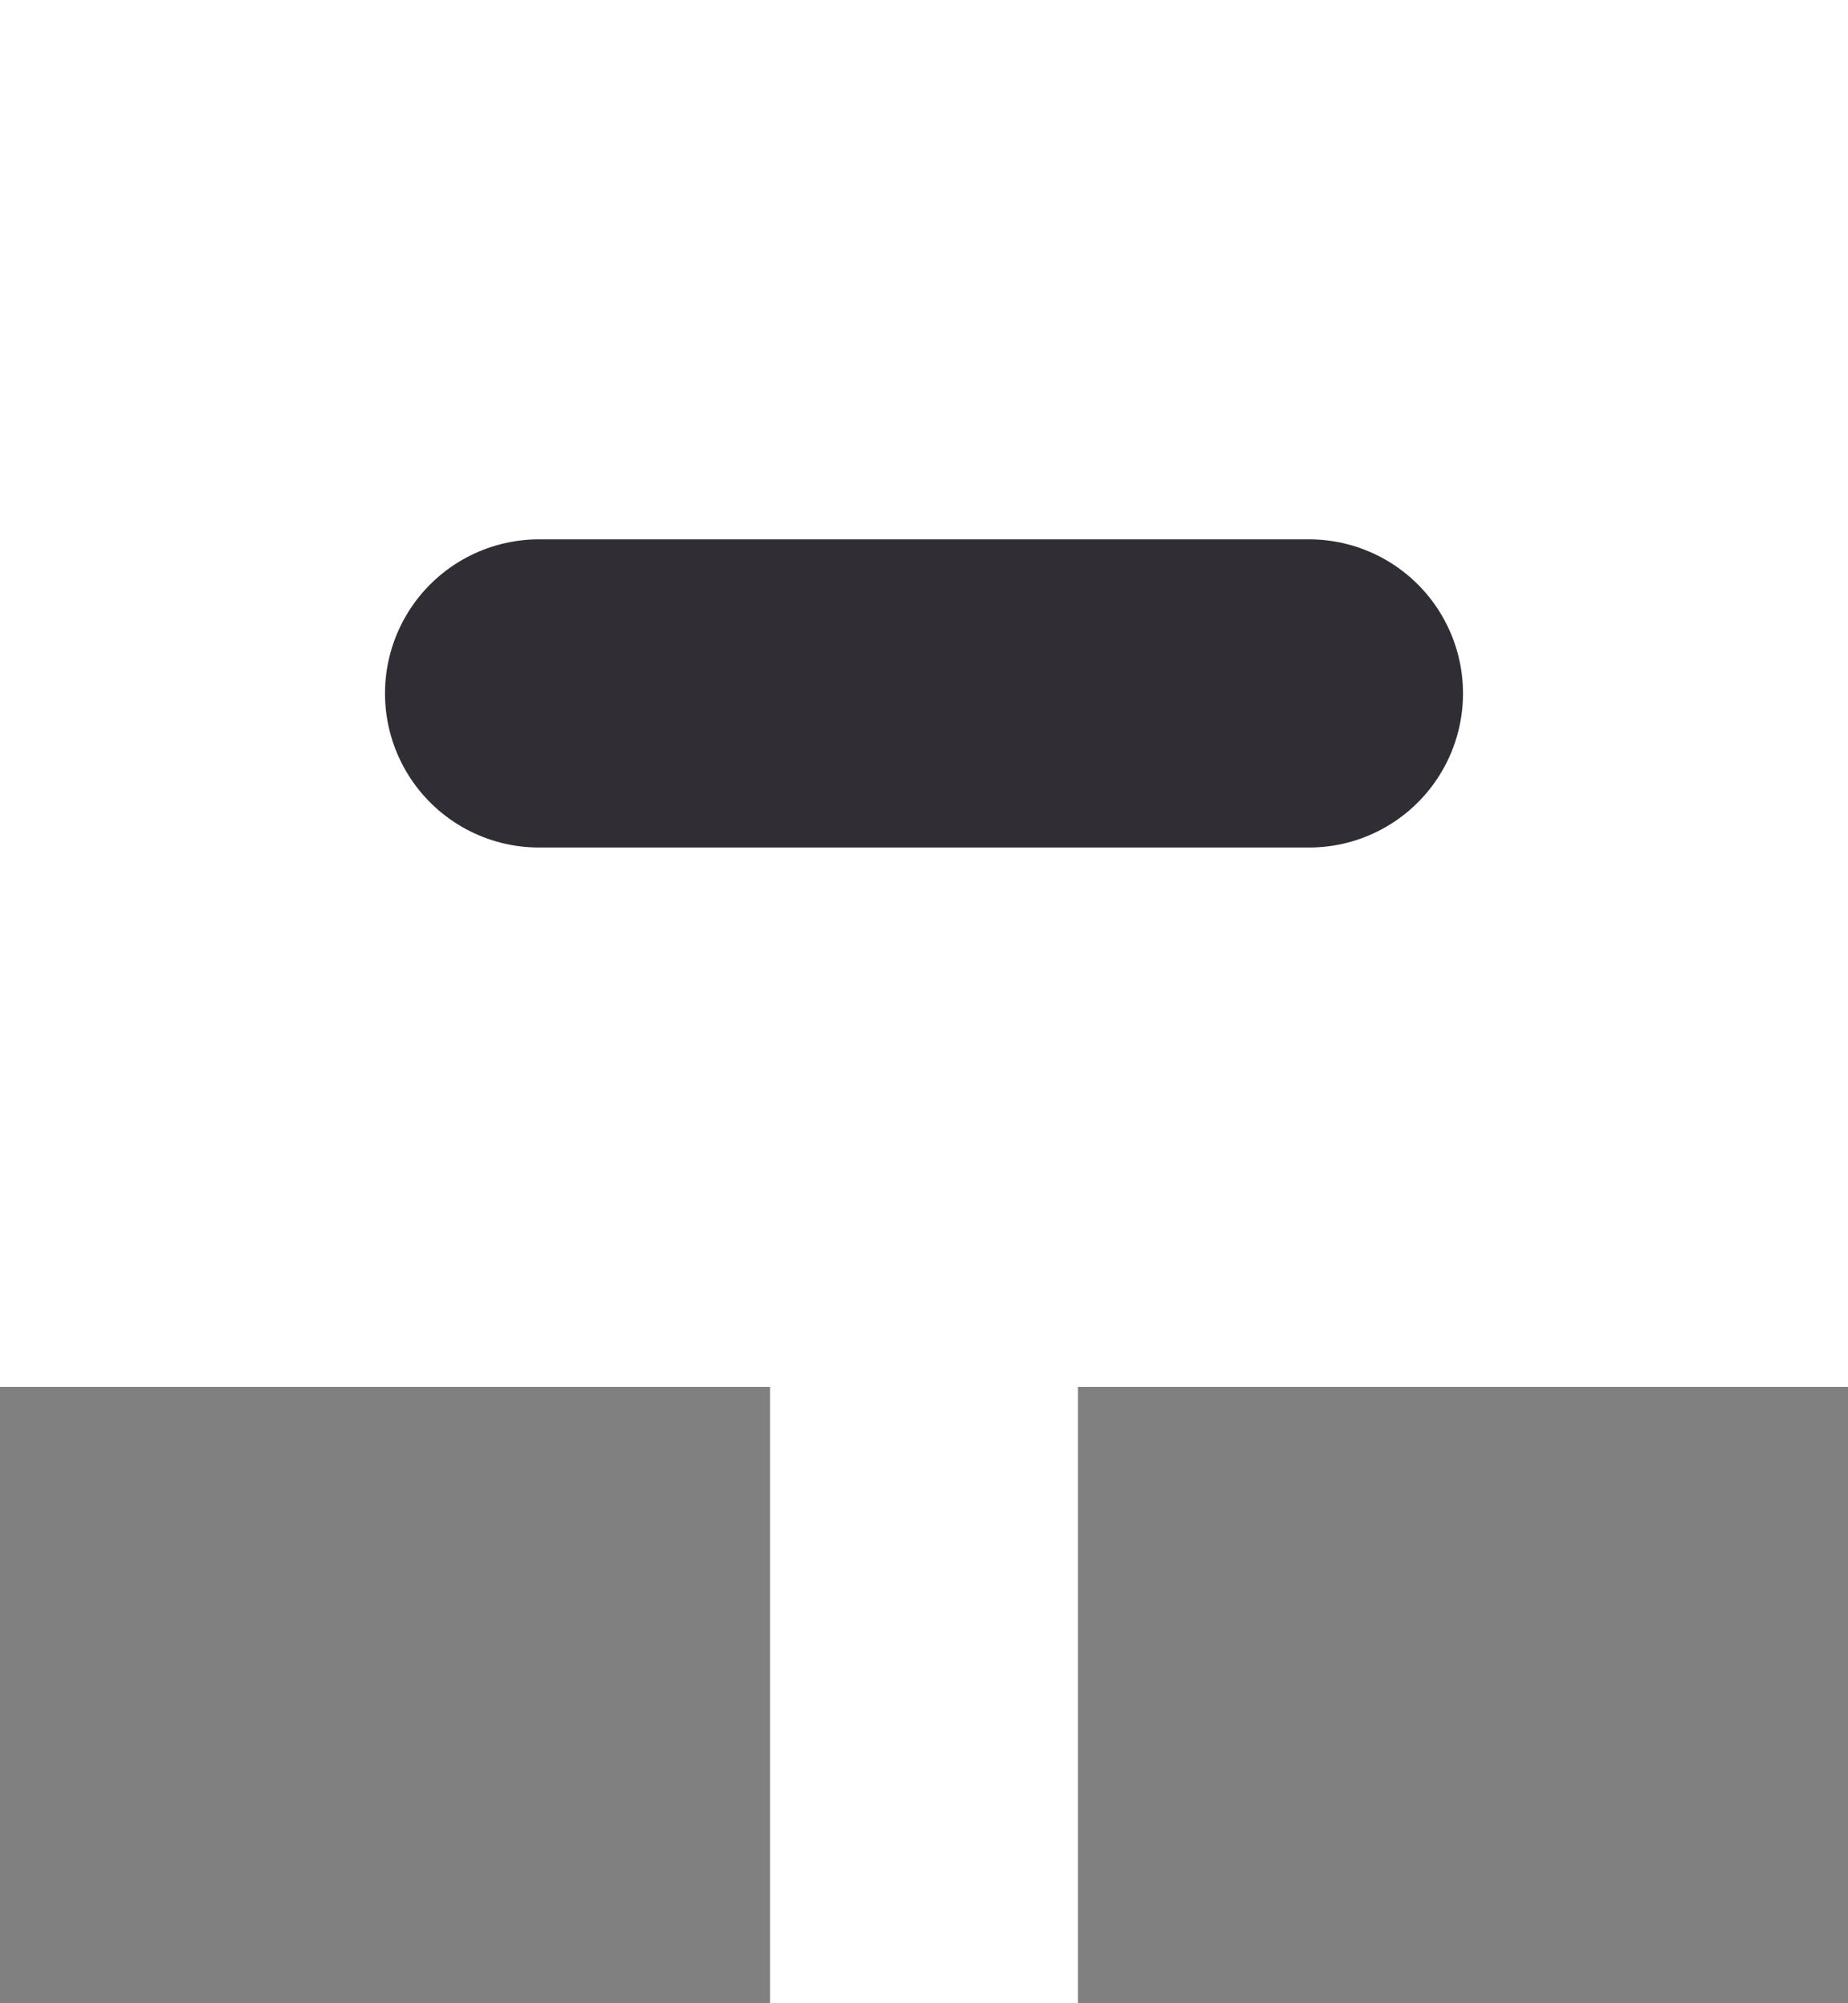 <svg xmlns="http://www.w3.org/2000/svg" width="12" height="13" viewBox="0 0 12 13">
  <rect x="0" y="0" width="12" height="13" fill="#808080" stroke="none"/>
  <g id="Group_351" data-name="Group 351" transform="translate(-3200 81)">
    <rect id="Rectangle_23" data-name="Rectangle 23" width="12" height="9" transform="translate(3200 -81)" fill="#fff"/>
    <rect id="Rectangle_24" data-name="Rectangle 24" width="2" height="6" transform="translate(3205 -74)" fill="#fff"/>
    <line id="Line_4" data-name="Line 4" x2="5" transform="translate(3203.5 -76.5)" fill="none" stroke="#302e34" stroke-linecap="round" stroke-width="2"/>
  </g>
</svg>
